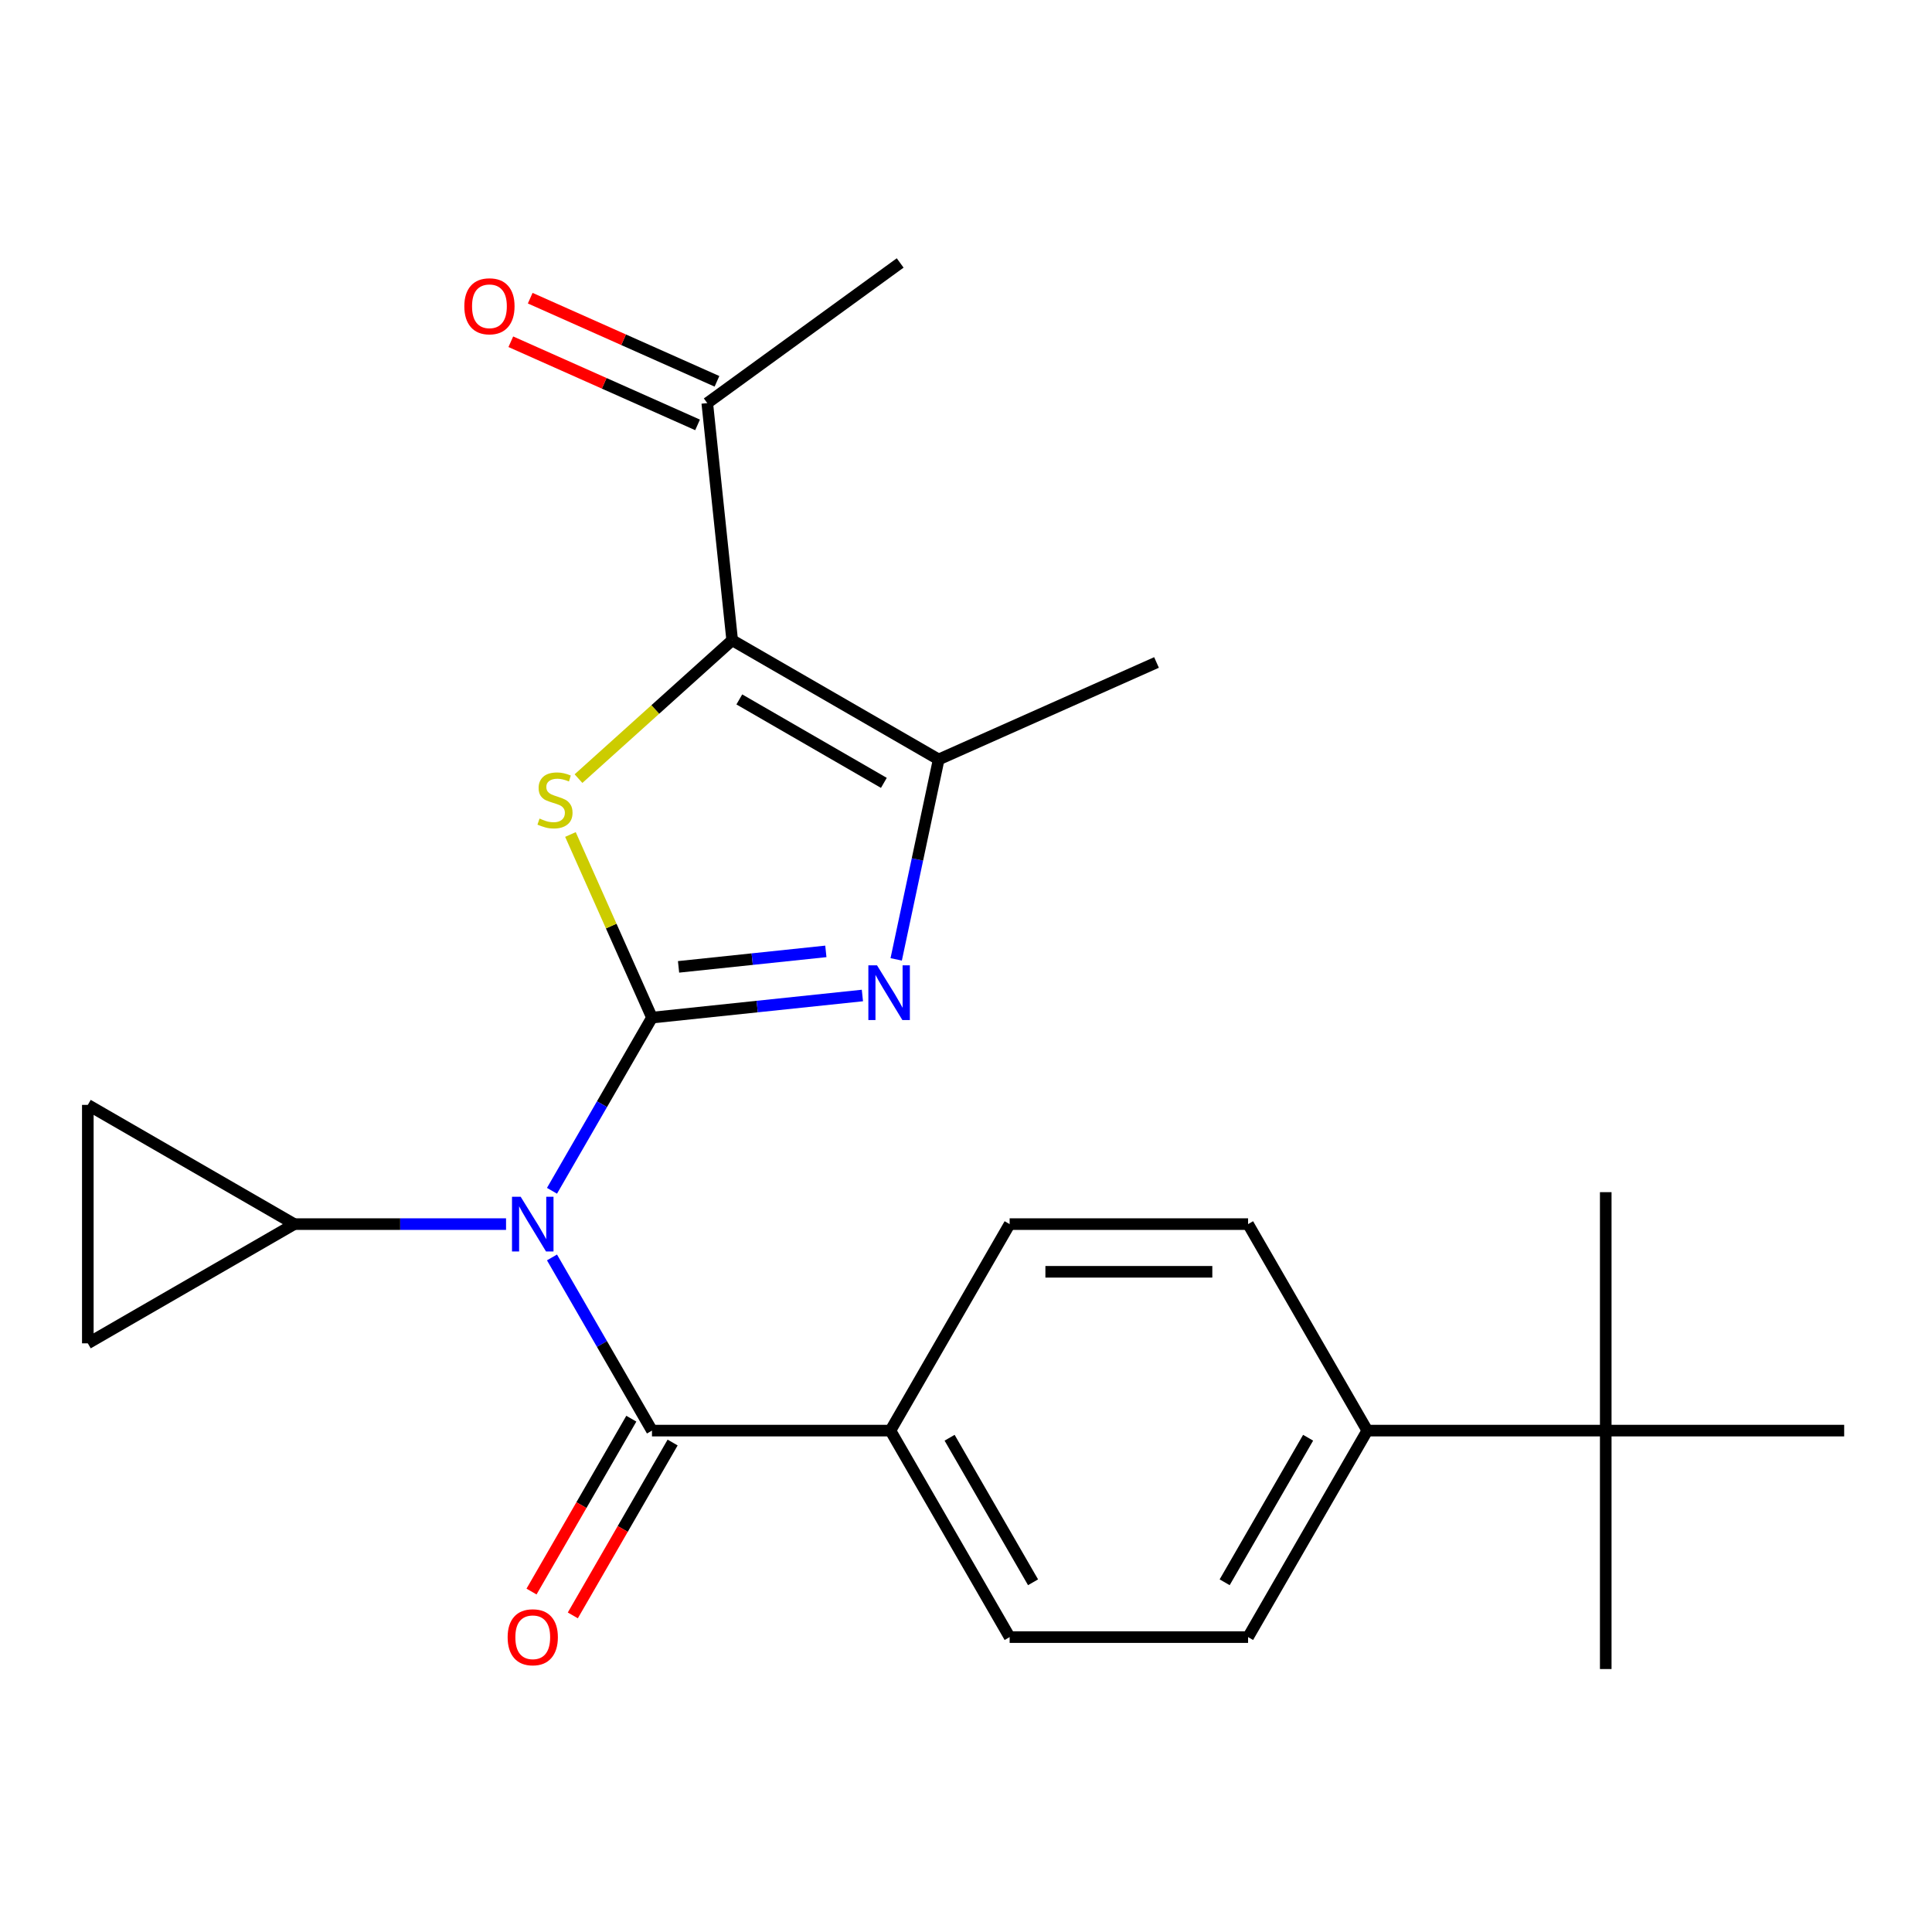 <?xml version='1.0' encoding='iso-8859-1'?>
<svg version='1.1' baseProfile='full'
              xmlns='http://www.w3.org/2000/svg'
                      xmlns:rdkit='http://www.rdkit.org/xml'
                      xmlns:xlink='http://www.w3.org/1999/xlink'
                  xml:space='preserve'
width='1000px' height='1000px' viewBox='0 0 1000 1000'>
<!-- END OF HEADER -->
<rect style='opacity:1.0;fill:#FFFFFF;stroke:none' width='1000' height='1000' x='0' y='0'> </rect>
<path class='bond-0' d='M 337.462,526.716 L 311.586,571.534' style='fill:none;fill-rule:evenodd;stroke:#000000;stroke-width:6px;stroke-linecap:butt;stroke-linejoin:miter;stroke-opacity:1' />
<path class='bond-0' d='M 311.586,571.534 L 285.71,616.352' style='fill:none;fill-rule:evenodd;stroke:#0000FF;stroke-width:6px;stroke-linecap:butt;stroke-linejoin:miter;stroke-opacity:1' />
<path class='bond-1' d='M 337.462,526.716 L 316.362,479.325' style='fill:none;fill-rule:evenodd;stroke:#000000;stroke-width:6px;stroke-linecap:butt;stroke-linejoin:miter;stroke-opacity:1' />
<path class='bond-1' d='M 316.362,479.325 L 295.262,431.934' style='fill:none;fill-rule:evenodd;stroke:#CCCC00;stroke-width:6px;stroke-linecap:butt;stroke-linejoin:miter;stroke-opacity:1' />
<path class='bond-2' d='M 337.462,526.716 L 391.919,520.992' style='fill:none;fill-rule:evenodd;stroke:#000000;stroke-width:6px;stroke-linecap:butt;stroke-linejoin:miter;stroke-opacity:1' />
<path class='bond-2' d='M 391.919,520.992 L 446.377,515.268' style='fill:none;fill-rule:evenodd;stroke:#0000FF;stroke-width:6px;stroke-linecap:butt;stroke-linejoin:miter;stroke-opacity:1' />
<path class='bond-2' d='M 351.219,500.45 L 389.339,496.444' style='fill:none;fill-rule:evenodd;stroke:#000000;stroke-width:6px;stroke-linecap:butt;stroke-linejoin:miter;stroke-opacity:1' />
<path class='bond-2' d='M 389.339,496.444 L 427.46,492.437' style='fill:none;fill-rule:evenodd;stroke:#0000FF;stroke-width:6px;stroke-linecap:butt;stroke-linejoin:miter;stroke-opacity:1' />
<path class='bond-5' d='M 285.71,650.843 L 311.586,695.661' style='fill:none;fill-rule:evenodd;stroke:#0000FF;stroke-width:6px;stroke-linecap:butt;stroke-linejoin:miter;stroke-opacity:1' />
<path class='bond-5' d='M 311.586,695.661 L 337.462,740.48' style='fill:none;fill-rule:evenodd;stroke:#000000;stroke-width:6px;stroke-linecap:butt;stroke-linejoin:miter;stroke-opacity:1' />
<path class='bond-6' d='M 261.928,633.598 L 207.132,633.598' style='fill:none;fill-rule:evenodd;stroke:#0000FF;stroke-width:6px;stroke-linecap:butt;stroke-linejoin:miter;stroke-opacity:1' />
<path class='bond-6' d='M 207.132,633.598 L 152.337,633.598' style='fill:none;fill-rule:evenodd;stroke:#000000;stroke-width:6px;stroke-linecap:butt;stroke-linejoin:miter;stroke-opacity:1' />
<path class='bond-3' d='M 299.429,403.015 L 339.205,367.201' style='fill:none;fill-rule:evenodd;stroke:#CCCC00;stroke-width:6px;stroke-linecap:butt;stroke-linejoin:miter;stroke-opacity:1' />
<path class='bond-3' d='M 339.205,367.201 L 378.98,331.387' style='fill:none;fill-rule:evenodd;stroke:#000000;stroke-width:6px;stroke-linecap:butt;stroke-linejoin:miter;stroke-opacity:1' />
<path class='bond-4' d='M 463.868,496.57 L 474.865,444.832' style='fill:none;fill-rule:evenodd;stroke:#0000FF;stroke-width:6px;stroke-linecap:butt;stroke-linejoin:miter;stroke-opacity:1' />
<path class='bond-4' d='M 474.865,444.832 L 485.862,393.095' style='fill:none;fill-rule:evenodd;stroke:#000000;stroke-width:6px;stroke-linecap:butt;stroke-linejoin:miter;stroke-opacity:1' />
<path class='bond-9' d='M 378.98,331.387 L 366.08,208.646' style='fill:none;fill-rule:evenodd;stroke:#000000;stroke-width:6px;stroke-linecap:butt;stroke-linejoin:miter;stroke-opacity:1' />
<path class='bond-24' d='M 378.98,331.387 L 485.862,393.095' style='fill:none;fill-rule:evenodd;stroke:#000000;stroke-width:6px;stroke-linecap:butt;stroke-linejoin:miter;stroke-opacity:1' />
<path class='bond-24' d='M 382.671,362.019 L 457.488,405.215' style='fill:none;fill-rule:evenodd;stroke:#000000;stroke-width:6px;stroke-linecap:butt;stroke-linejoin:miter;stroke-opacity:1' />
<path class='bond-19' d='M 485.862,393.095 L 598.609,342.897' style='fill:none;fill-rule:evenodd;stroke:#000000;stroke-width:6px;stroke-linecap:butt;stroke-linejoin:miter;stroke-opacity:1' />
<path class='bond-10' d='M 337.462,740.48 L 460.878,740.48' style='fill:none;fill-rule:evenodd;stroke:#000000;stroke-width:6px;stroke-linecap:butt;stroke-linejoin:miter;stroke-opacity:1' />
<path class='bond-11' d='M 326.774,734.309 L 300.944,779.047' style='fill:none;fill-rule:evenodd;stroke:#000000;stroke-width:6px;stroke-linecap:butt;stroke-linejoin:miter;stroke-opacity:1' />
<path class='bond-11' d='M 300.944,779.047 L 275.114,823.785' style='fill:none;fill-rule:evenodd;stroke:#FF0000;stroke-width:6px;stroke-linecap:butt;stroke-linejoin:miter;stroke-opacity:1' />
<path class='bond-11' d='M 348.15,746.65 L 322.32,791.389' style='fill:none;fill-rule:evenodd;stroke:#000000;stroke-width:6px;stroke-linecap:butt;stroke-linejoin:miter;stroke-opacity:1' />
<path class='bond-11' d='M 322.32,791.389 L 296.491,836.127' style='fill:none;fill-rule:evenodd;stroke:#FF0000;stroke-width:6px;stroke-linecap:butt;stroke-linejoin:miter;stroke-opacity:1' />
<path class='bond-7' d='M 152.337,633.598 L 45.455,695.306' style='fill:none;fill-rule:evenodd;stroke:#000000;stroke-width:6px;stroke-linecap:butt;stroke-linejoin:miter;stroke-opacity:1' />
<path class='bond-8' d='M 152.337,633.598 L 45.455,571.889' style='fill:none;fill-rule:evenodd;stroke:#000000;stroke-width:6px;stroke-linecap:butt;stroke-linejoin:miter;stroke-opacity:1' />
<path class='bond-25' d='M 45.455,695.306 L 45.455,571.889' style='fill:none;fill-rule:evenodd;stroke:#000000;stroke-width:6px;stroke-linecap:butt;stroke-linejoin:miter;stroke-opacity:1' />
<path class='bond-14' d='M 371.099,197.371 L 322.769,175.853' style='fill:none;fill-rule:evenodd;stroke:#000000;stroke-width:6px;stroke-linecap:butt;stroke-linejoin:miter;stroke-opacity:1' />
<path class='bond-14' d='M 322.769,175.853 L 274.438,154.335' style='fill:none;fill-rule:evenodd;stroke:#FF0000;stroke-width:6px;stroke-linecap:butt;stroke-linejoin:miter;stroke-opacity:1' />
<path class='bond-14' d='M 361.06,219.921 L 312.729,198.403' style='fill:none;fill-rule:evenodd;stroke:#000000;stroke-width:6px;stroke-linecap:butt;stroke-linejoin:miter;stroke-opacity:1' />
<path class='bond-14' d='M 312.729,198.403 L 264.398,176.884' style='fill:none;fill-rule:evenodd;stroke:#FF0000;stroke-width:6px;stroke-linecap:butt;stroke-linejoin:miter;stroke-opacity:1' />
<path class='bond-23' d='M 366.08,208.646 L 465.926,136.104' style='fill:none;fill-rule:evenodd;stroke:#000000;stroke-width:6px;stroke-linecap:butt;stroke-linejoin:miter;stroke-opacity:1' />
<path class='bond-15' d='M 460.878,740.48 L 522.587,633.598' style='fill:none;fill-rule:evenodd;stroke:#000000;stroke-width:6px;stroke-linecap:butt;stroke-linejoin:miter;stroke-opacity:1' />
<path class='bond-16' d='M 460.878,740.48 L 522.587,847.362' style='fill:none;fill-rule:evenodd;stroke:#000000;stroke-width:6px;stroke-linecap:butt;stroke-linejoin:miter;stroke-opacity:1' />
<path class='bond-16' d='M 491.511,744.17 L 534.707,818.988' style='fill:none;fill-rule:evenodd;stroke:#000000;stroke-width:6px;stroke-linecap:butt;stroke-linejoin:miter;stroke-opacity:1' />
<path class='bond-12' d='M 831.129,740.48 L 707.712,740.48' style='fill:none;fill-rule:evenodd;stroke:#000000;stroke-width:6px;stroke-linecap:butt;stroke-linejoin:miter;stroke-opacity:1' />
<path class='bond-20' d='M 831.129,740.48 L 831.129,863.896' style='fill:none;fill-rule:evenodd;stroke:#000000;stroke-width:6px;stroke-linecap:butt;stroke-linejoin:miter;stroke-opacity:1' />
<path class='bond-21' d='M 831.129,740.48 L 831.129,617.063' style='fill:none;fill-rule:evenodd;stroke:#000000;stroke-width:6px;stroke-linecap:butt;stroke-linejoin:miter;stroke-opacity:1' />
<path class='bond-22' d='M 831.129,740.48 L 954.545,740.48' style='fill:none;fill-rule:evenodd;stroke:#000000;stroke-width:6px;stroke-linecap:butt;stroke-linejoin:miter;stroke-opacity:1' />
<path class='bond-13' d='M 707.712,740.48 L 646.004,847.362' style='fill:none;fill-rule:evenodd;stroke:#000000;stroke-width:6px;stroke-linecap:butt;stroke-linejoin:miter;stroke-opacity:1' />
<path class='bond-13' d='M 677.079,744.17 L 633.883,818.988' style='fill:none;fill-rule:evenodd;stroke:#000000;stroke-width:6px;stroke-linecap:butt;stroke-linejoin:miter;stroke-opacity:1' />
<path class='bond-26' d='M 707.712,740.48 L 646.004,633.598' style='fill:none;fill-rule:evenodd;stroke:#000000;stroke-width:6px;stroke-linecap:butt;stroke-linejoin:miter;stroke-opacity:1' />
<path class='bond-17' d='M 522.587,633.598 L 646.004,633.598' style='fill:none;fill-rule:evenodd;stroke:#000000;stroke-width:6px;stroke-linecap:butt;stroke-linejoin:miter;stroke-opacity:1' />
<path class='bond-17' d='M 541.099,658.281 L 627.491,658.281' style='fill:none;fill-rule:evenodd;stroke:#000000;stroke-width:6px;stroke-linecap:butt;stroke-linejoin:miter;stroke-opacity:1' />
<path class='bond-18' d='M 522.587,847.362 L 646.004,847.362' style='fill:none;fill-rule:evenodd;stroke:#000000;stroke-width:6px;stroke-linecap:butt;stroke-linejoin:miter;stroke-opacity:1' />
<path  class='atom-1' d='M 269.493 619.438
L 278.773 634.438
Q 279.693 635.918, 281.173 638.598
Q 282.653 641.278, 282.733 641.438
L 282.733 619.438
L 286.493 619.438
L 286.493 647.758
L 282.613 647.758
L 272.653 631.358
Q 271.493 629.438, 270.253 627.238
Q 269.053 625.038, 268.693 624.358
L 268.693 647.758
L 265.013 647.758
L 265.013 619.438
L 269.493 619.438
' fill='#0000FF'/>
<path  class='atom-2' d='M 279.264 423.689
Q 279.584 423.809, 280.904 424.369
Q 282.224 424.929, 283.664 425.289
Q 285.144 425.609, 286.584 425.609
Q 289.264 425.609, 290.824 424.329
Q 292.384 423.009, 292.384 420.729
Q 292.384 419.169, 291.584 418.209
Q 290.824 417.249, 289.624 416.729
Q 288.424 416.209, 286.424 415.609
Q 283.904 414.849, 282.384 414.129
Q 280.904 413.409, 279.824 411.889
Q 278.784 410.369, 278.784 407.809
Q 278.784 404.249, 281.184 402.049
Q 283.624 399.849, 288.424 399.849
Q 291.704 399.849, 295.424 401.409
L 294.504 404.489
Q 291.104 403.089, 288.544 403.089
Q 285.784 403.089, 284.264 404.249
Q 282.744 405.369, 282.784 407.329
Q 282.784 408.849, 283.544 409.769
Q 284.344 410.689, 285.464 411.209
Q 286.624 411.729, 288.544 412.329
Q 291.104 413.129, 292.624 413.929
Q 294.144 414.729, 295.224 416.369
Q 296.344 417.969, 296.344 420.729
Q 296.344 424.649, 293.704 426.769
Q 291.104 428.849, 286.744 428.849
Q 284.224 428.849, 282.304 428.289
Q 280.424 427.769, 278.184 426.849
L 279.264 423.689
' fill='#CCCC00'/>
<path  class='atom-3' d='M 453.942 499.655
L 463.222 514.655
Q 464.142 516.135, 465.622 518.815
Q 467.102 521.495, 467.182 521.655
L 467.182 499.655
L 470.942 499.655
L 470.942 527.975
L 467.062 527.975
L 457.102 511.575
Q 455.942 509.655, 454.702 507.455
Q 453.502 505.255, 453.142 504.575
L 453.142 527.975
L 449.462 527.975
L 449.462 499.655
L 453.942 499.655
' fill='#0000FF'/>
<path  class='atom-12' d='M 262.753 847.442
Q 262.753 840.642, 266.113 836.842
Q 269.473 833.042, 275.753 833.042
Q 282.033 833.042, 285.393 836.842
Q 288.753 840.642, 288.753 847.442
Q 288.753 854.322, 285.353 858.242
Q 281.953 862.122, 275.753 862.122
Q 269.513 862.122, 266.113 858.242
Q 262.753 854.362, 262.753 847.442
M 275.753 858.922
Q 280.073 858.922, 282.393 856.042
Q 284.753 853.122, 284.753 847.442
Q 284.753 841.882, 282.393 839.082
Q 280.073 836.242, 275.753 836.242
Q 271.433 836.242, 269.073 839.042
Q 266.753 841.842, 266.753 847.442
Q 266.753 853.162, 269.073 856.042
Q 271.433 858.922, 275.753 858.922
' fill='#FF0000'/>
<path  class='atom-15' d='M 240.333 158.528
Q 240.333 151.728, 243.693 147.928
Q 247.053 144.128, 253.333 144.128
Q 259.613 144.128, 262.973 147.928
Q 266.333 151.728, 266.333 158.528
Q 266.333 165.408, 262.933 169.328
Q 259.533 173.208, 253.333 173.208
Q 247.093 173.208, 243.693 169.328
Q 240.333 165.448, 240.333 158.528
M 253.333 170.008
Q 257.653 170.008, 259.973 167.128
Q 262.333 164.208, 262.333 158.528
Q 262.333 152.968, 259.973 150.168
Q 257.653 147.328, 253.333 147.328
Q 249.013 147.328, 246.653 150.128
Q 244.333 152.928, 244.333 158.528
Q 244.333 164.248, 246.653 167.128
Q 249.013 170.008, 253.333 170.008
' fill='#FF0000'/>
</svg>
